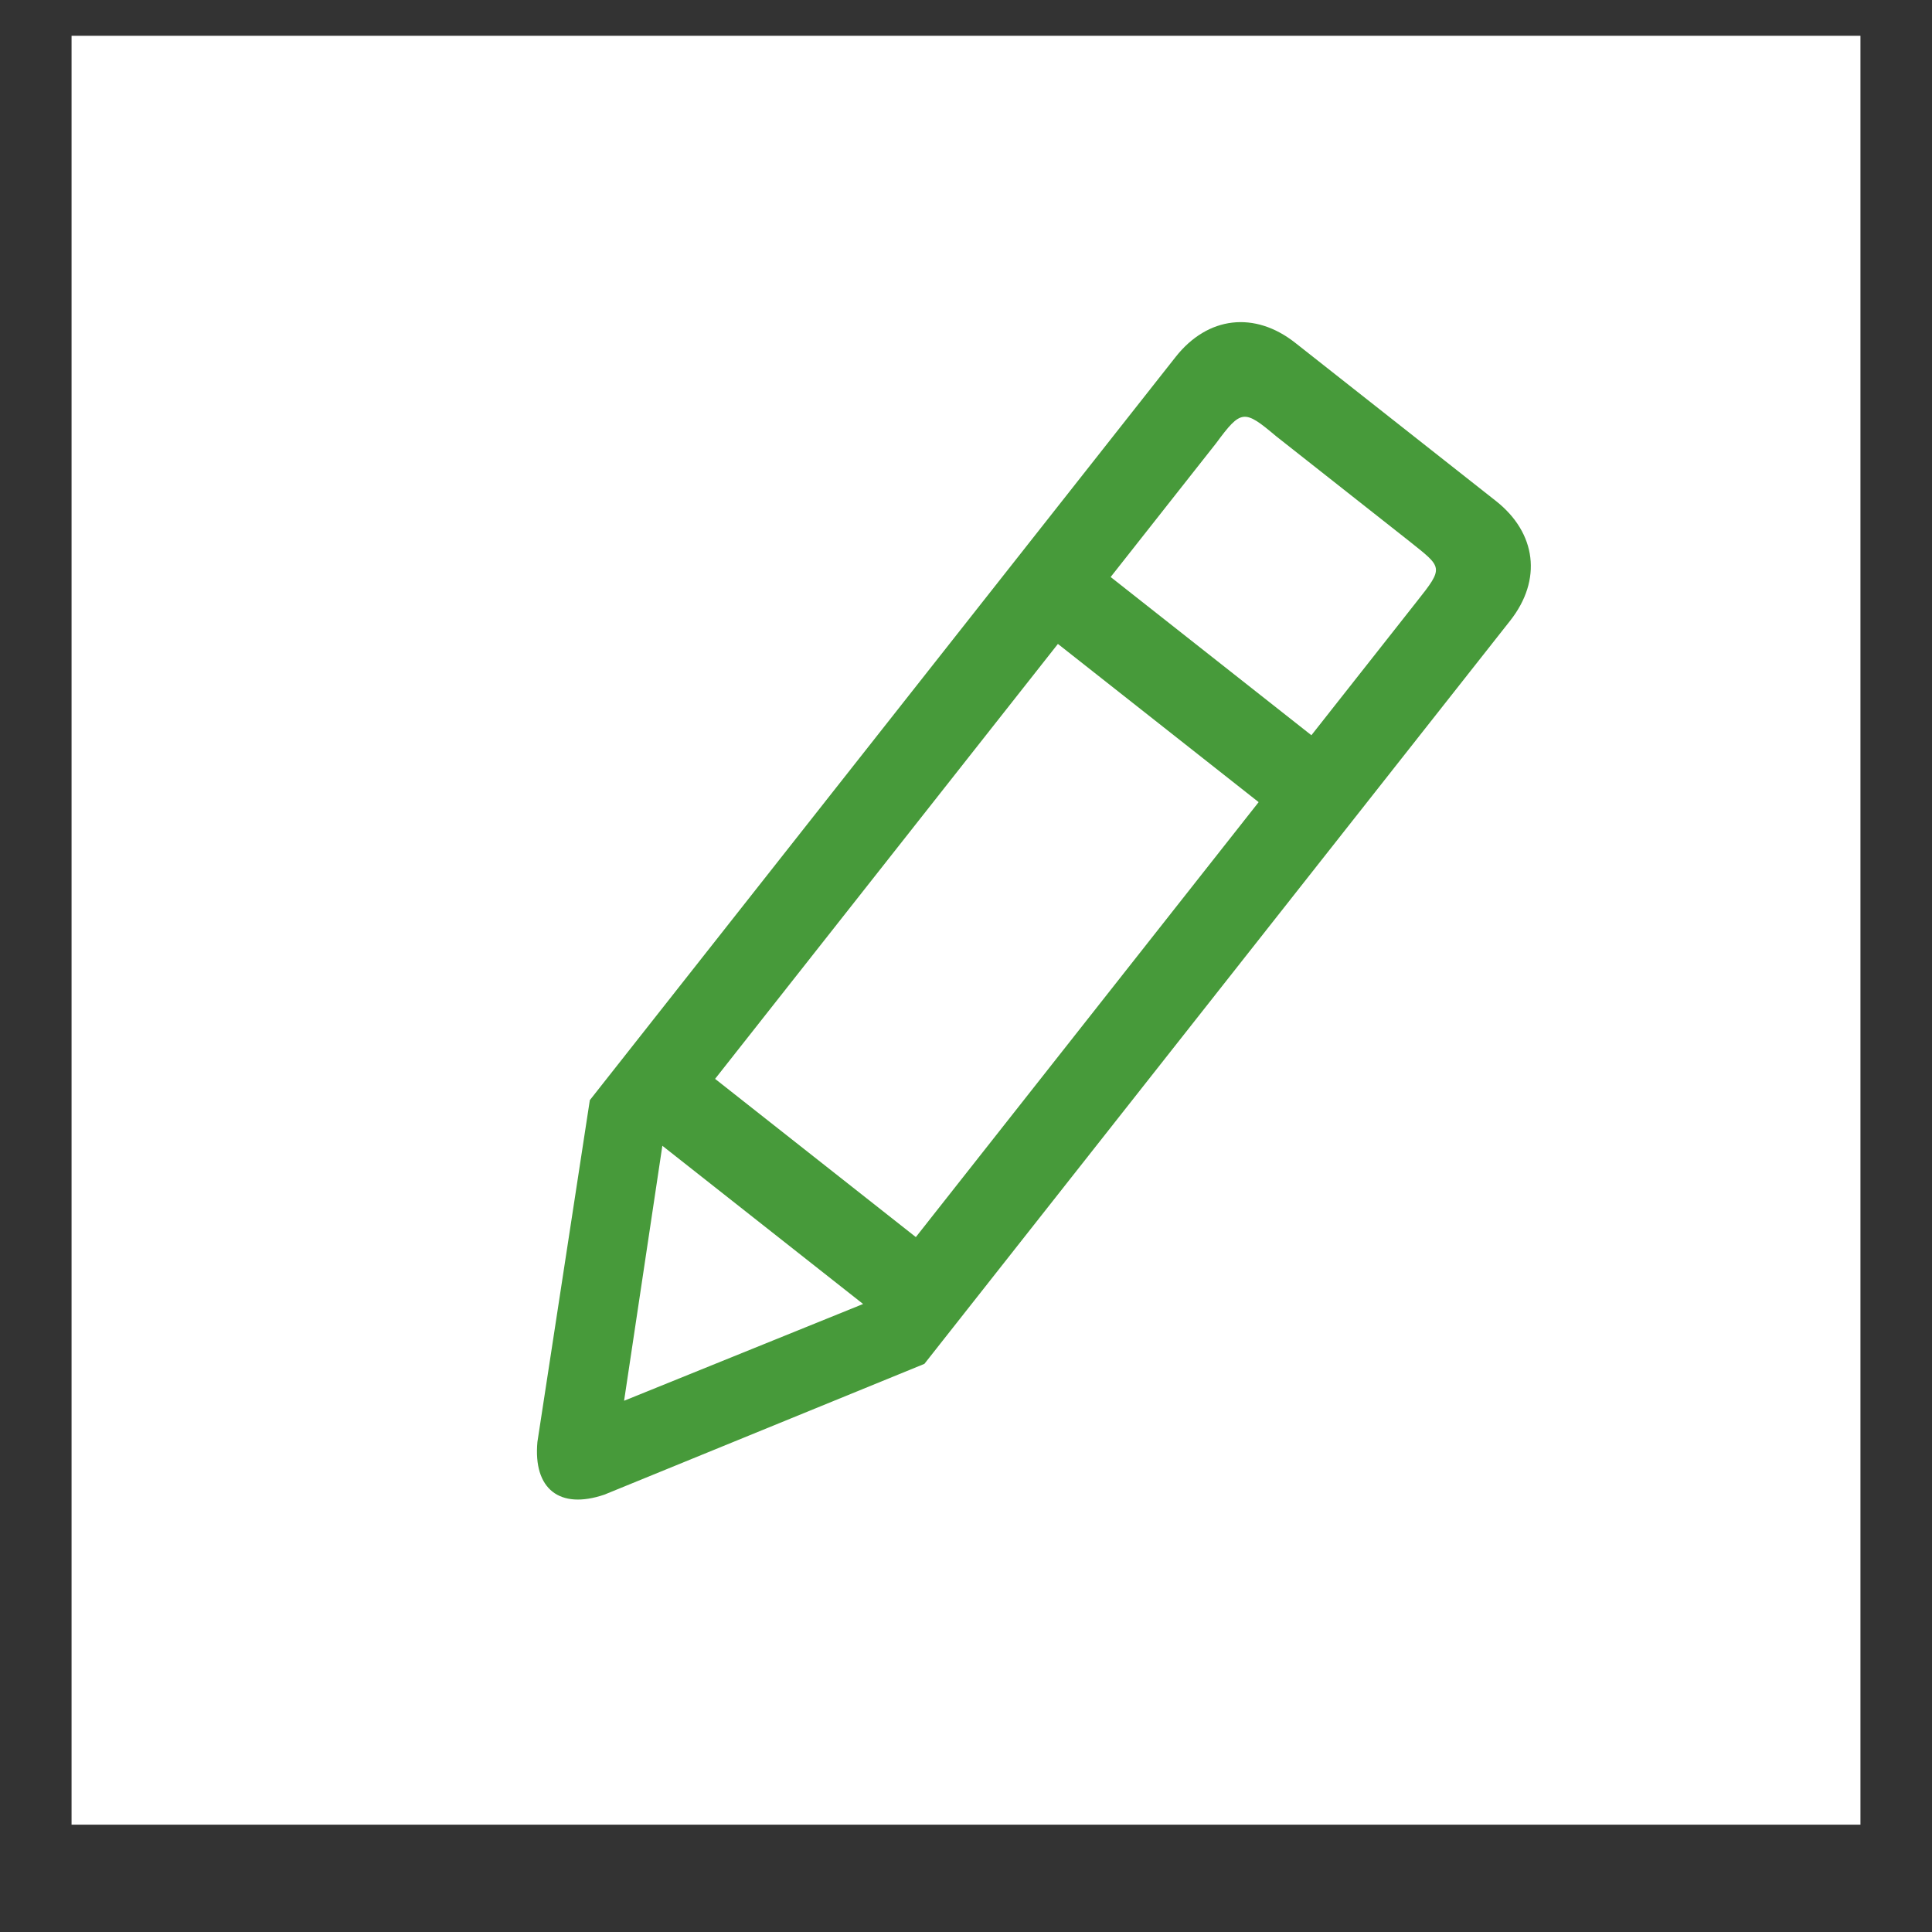 <?xml version="1.0" encoding="UTF-8"?> <svg xmlns="http://www.w3.org/2000/svg" width="108" height="108" viewBox="0 0 108 108" fill="none"><rect x="0" y="0" width="108" height="108" fill="#333333" stroke="none"/><rect x="4" y="2" width="100" height="100" fill="white"></rect><g clip-path="url(#clip0_231_552)"><path fill-rule="evenodd" clip-rule="evenodd" d="M73.308 41.1L62.086 32.255L67.983 24.774C69.381 22.881 69.543 22.875 71.327 24.378L78.808 30.275C80.631 31.733 80.734 31.693 79.204 33.619L73.308 41.1ZM51.196 69.154C47.356 66.124 41.063 61.167 39.974 60.309L59.138 35.996L70.359 44.84L51.196 69.154ZM34.887 78.303L37.026 64.049L48.248 72.894L34.887 78.303ZM83.627 28.008L72.405 19.164C70.142 17.38 67.516 17.672 65.716 19.956L32.972 61.499L30.042 80.603C29.799 83.235 31.281 84.403 33.783 83.552L51.674 76.241L84.419 34.697C86.219 32.414 85.888 29.794 83.627 28.008Z" fill="#479A3A"></path></g><defs><clipPath id="clip0_231_552"><rect width="76.203" height="76.203" fill="white" transform="translate(48.092) rotate(38.245)"></rect></clipPath></defs></svg> 